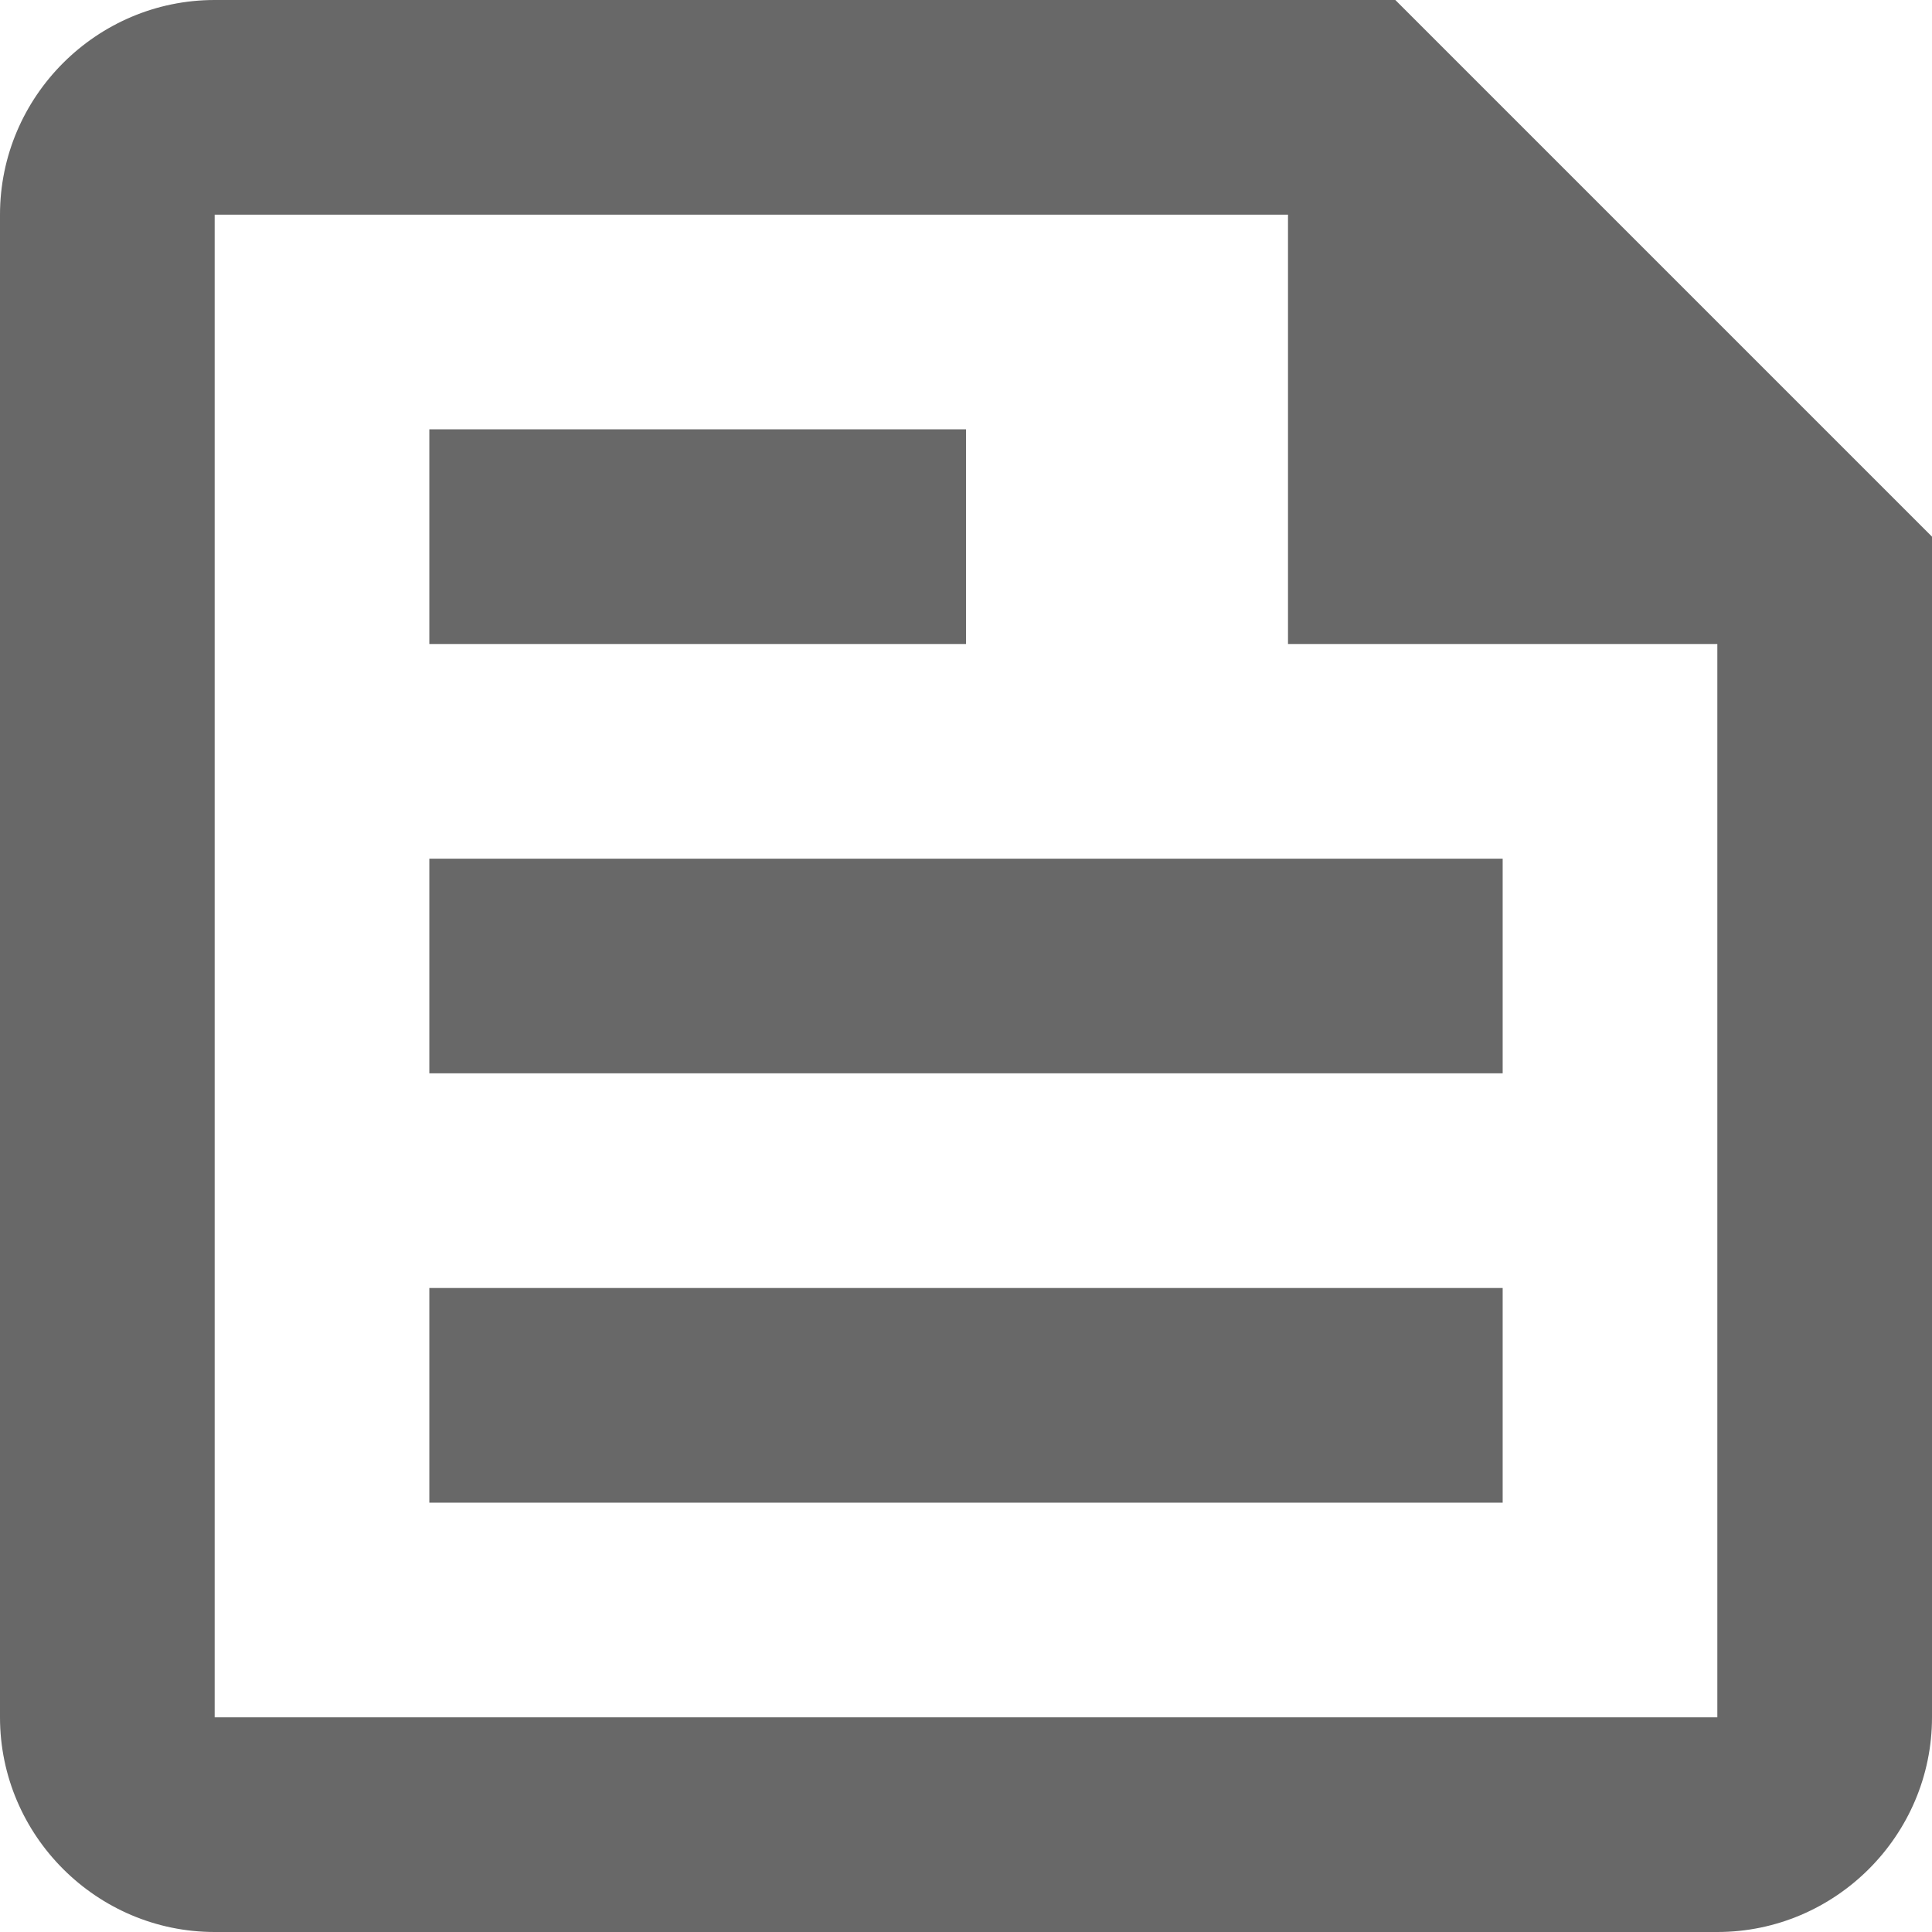 <?xml version="1.0" encoding="UTF-8"?>
<svg xmlns="http://www.w3.org/2000/svg" width="36" height="36" viewBox="0 0 36 36" fill="none">
  <path
    d="M26 0H4C1.8 0 0 1.8 0 4V32C0 34.2 1.8 36 4 36H32C34.2 36 36 34.2 36 32V10L26 0ZM32 32H4V4H24V12H32V32ZM8 28H28V24H8V28ZM18 8H8V12H18V8ZM8 20H28V16H8V20Z"
    fill="#686868"
  />
</svg>
